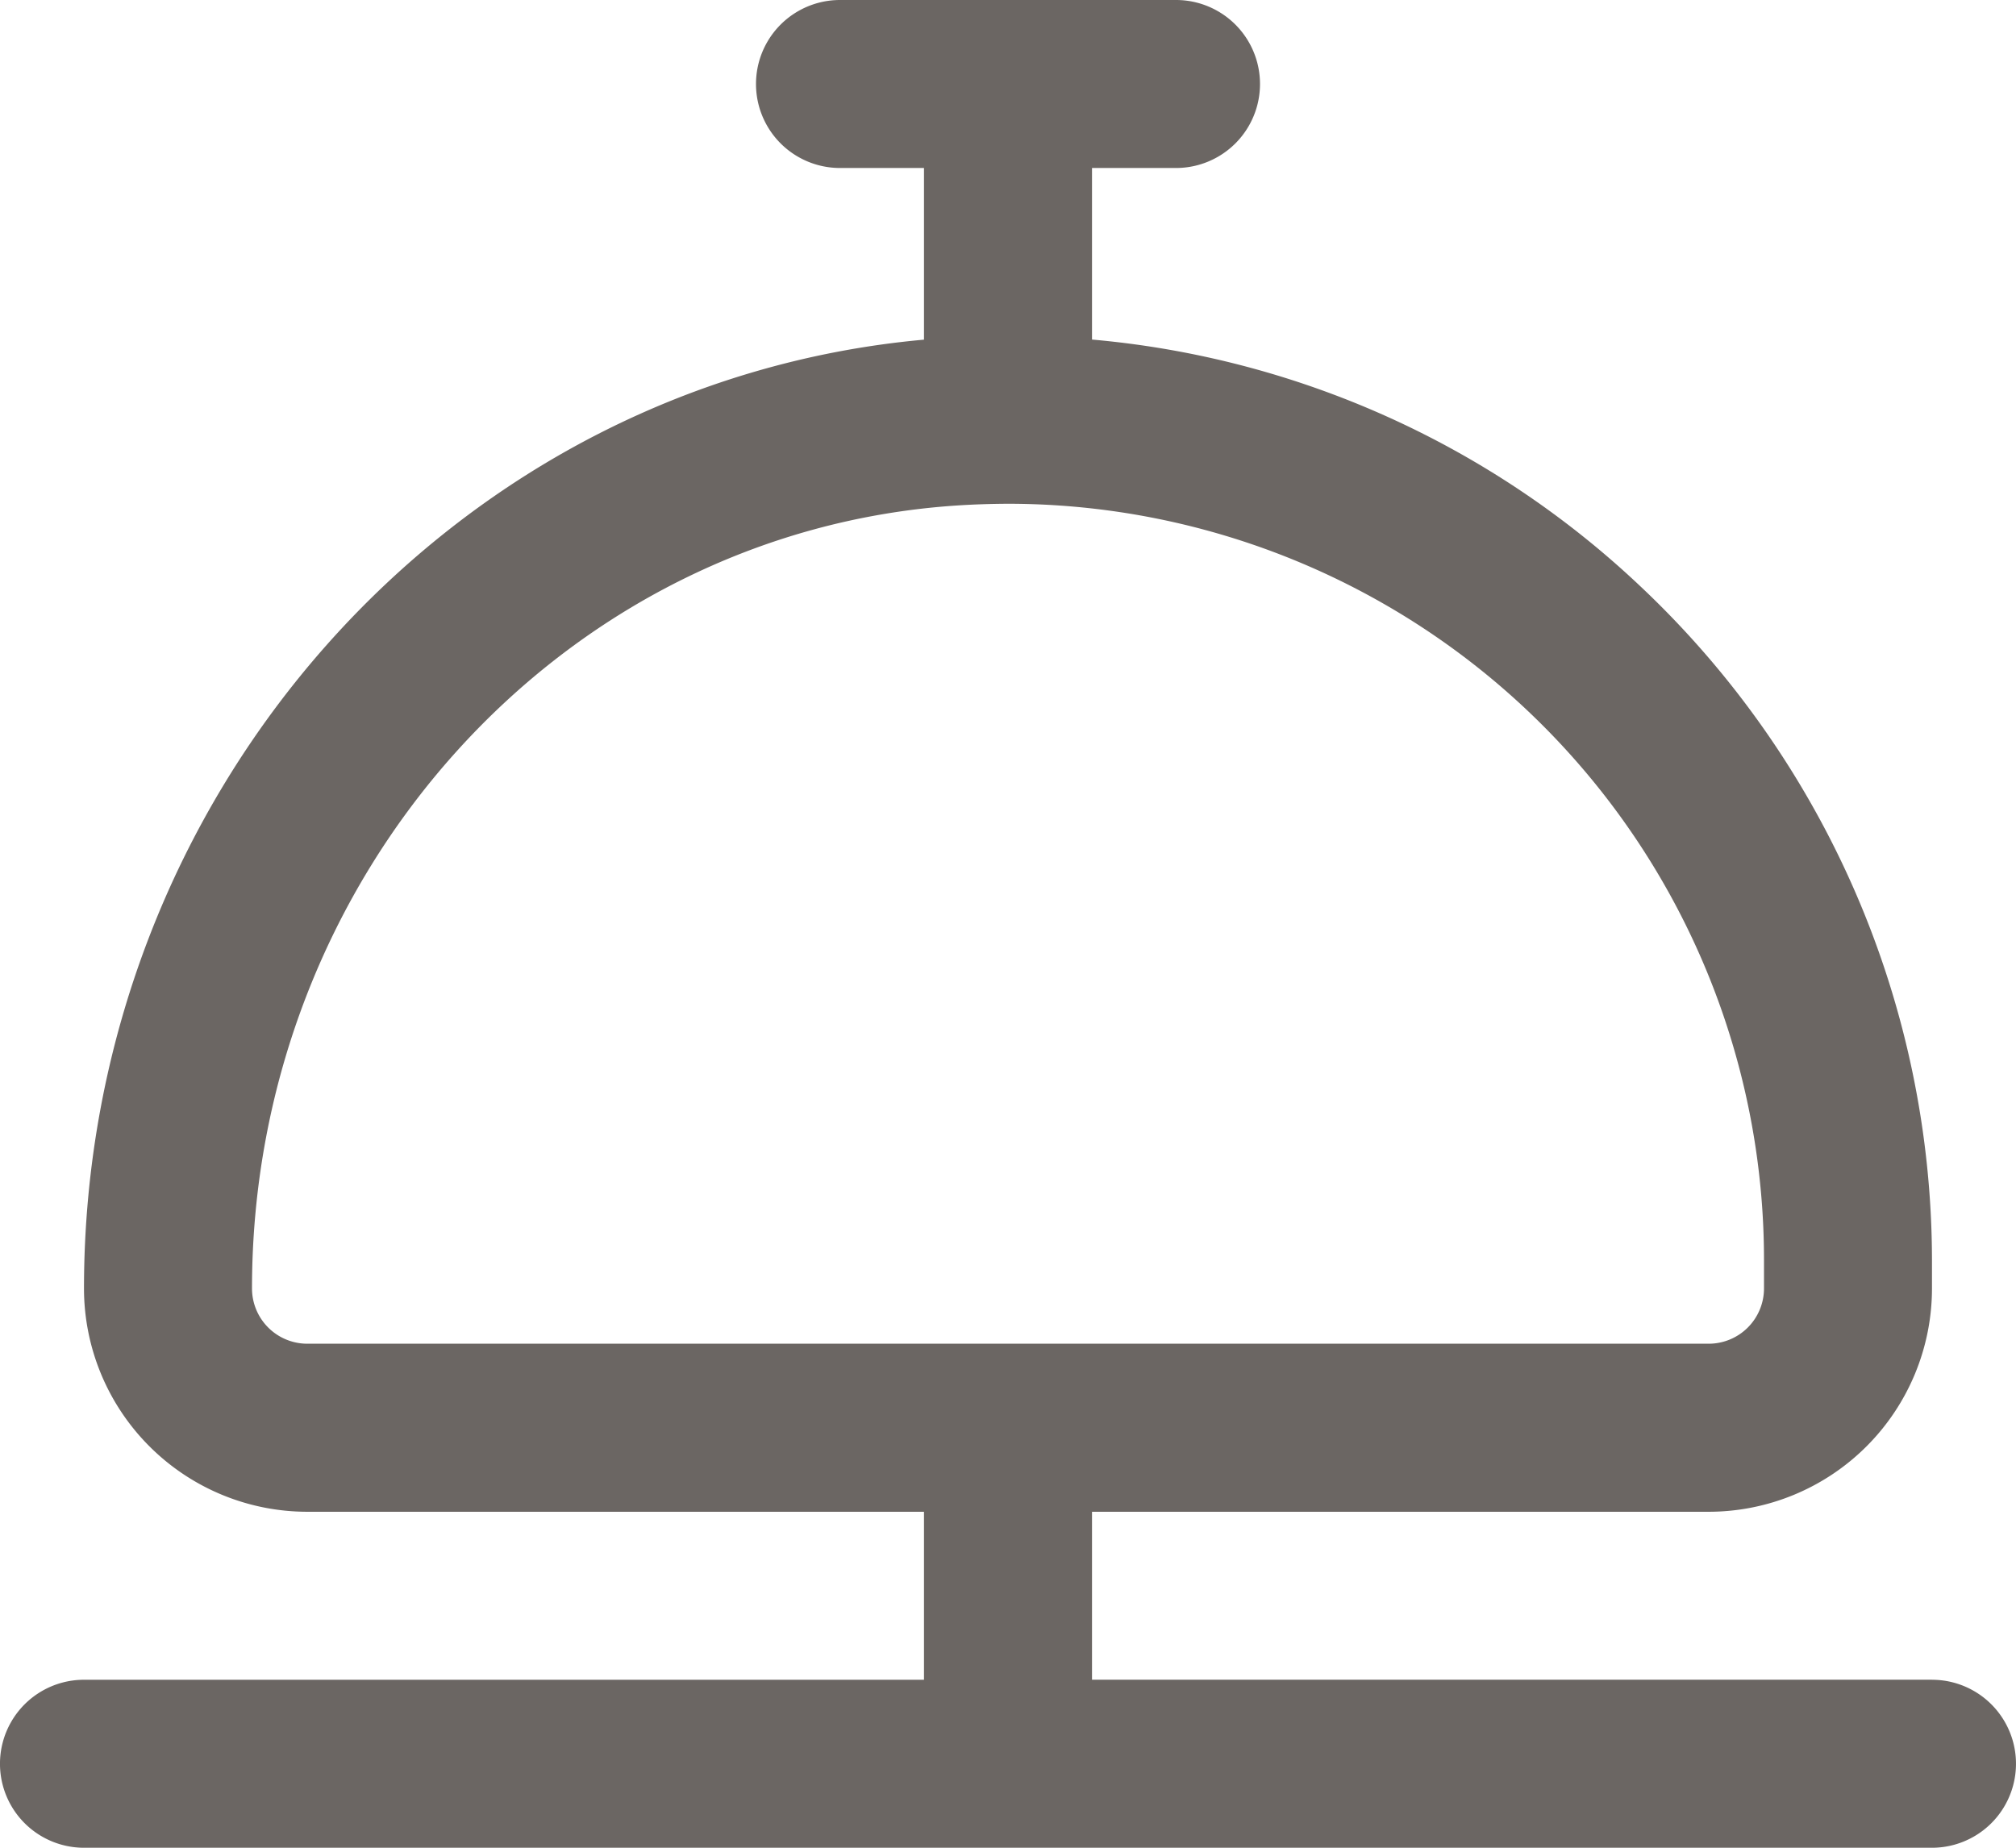 <svg xmlns="http://www.w3.org/2000/svg" width="59.719" height="54.742" viewBox="0 0 59.719 54.742"><path id="concierge-bell" d="M57.23,50.765H32.348V45.789H50.619a6.619,6.619,0,0,0,6.611-6.611v-.853a27.473,27.473,0,0,0-8.657-19.973A27.1,27.1,0,0,0,32.348,11.06V5.977h2.488a2.488,2.488,0,0,0,0-4.977H24.883a2.488,2.488,0,0,0,0,4.977h2.488v5.086C13.365,12.329,2.488,24.544,2.488,39.178A6.619,6.619,0,0,0,9.1,45.789H27.371v4.977H2.488a2.488,2.488,0,0,0,0,4.977H57.23a2.488,2.488,0,1,0,0-4.977ZM7.465,39.175c0-12.25,9.179-22.439,20.9-23.2.49-.032.978-.047,1.463-.05h.07A22.4,22.4,0,0,1,52.254,38.322v.853a1.638,1.638,0,0,1-1.635,1.635H9.1a1.638,1.638,0,0,1-1.635-1.637Z" transform="translate(0 -1)" fill="#6b6663"></path></svg>